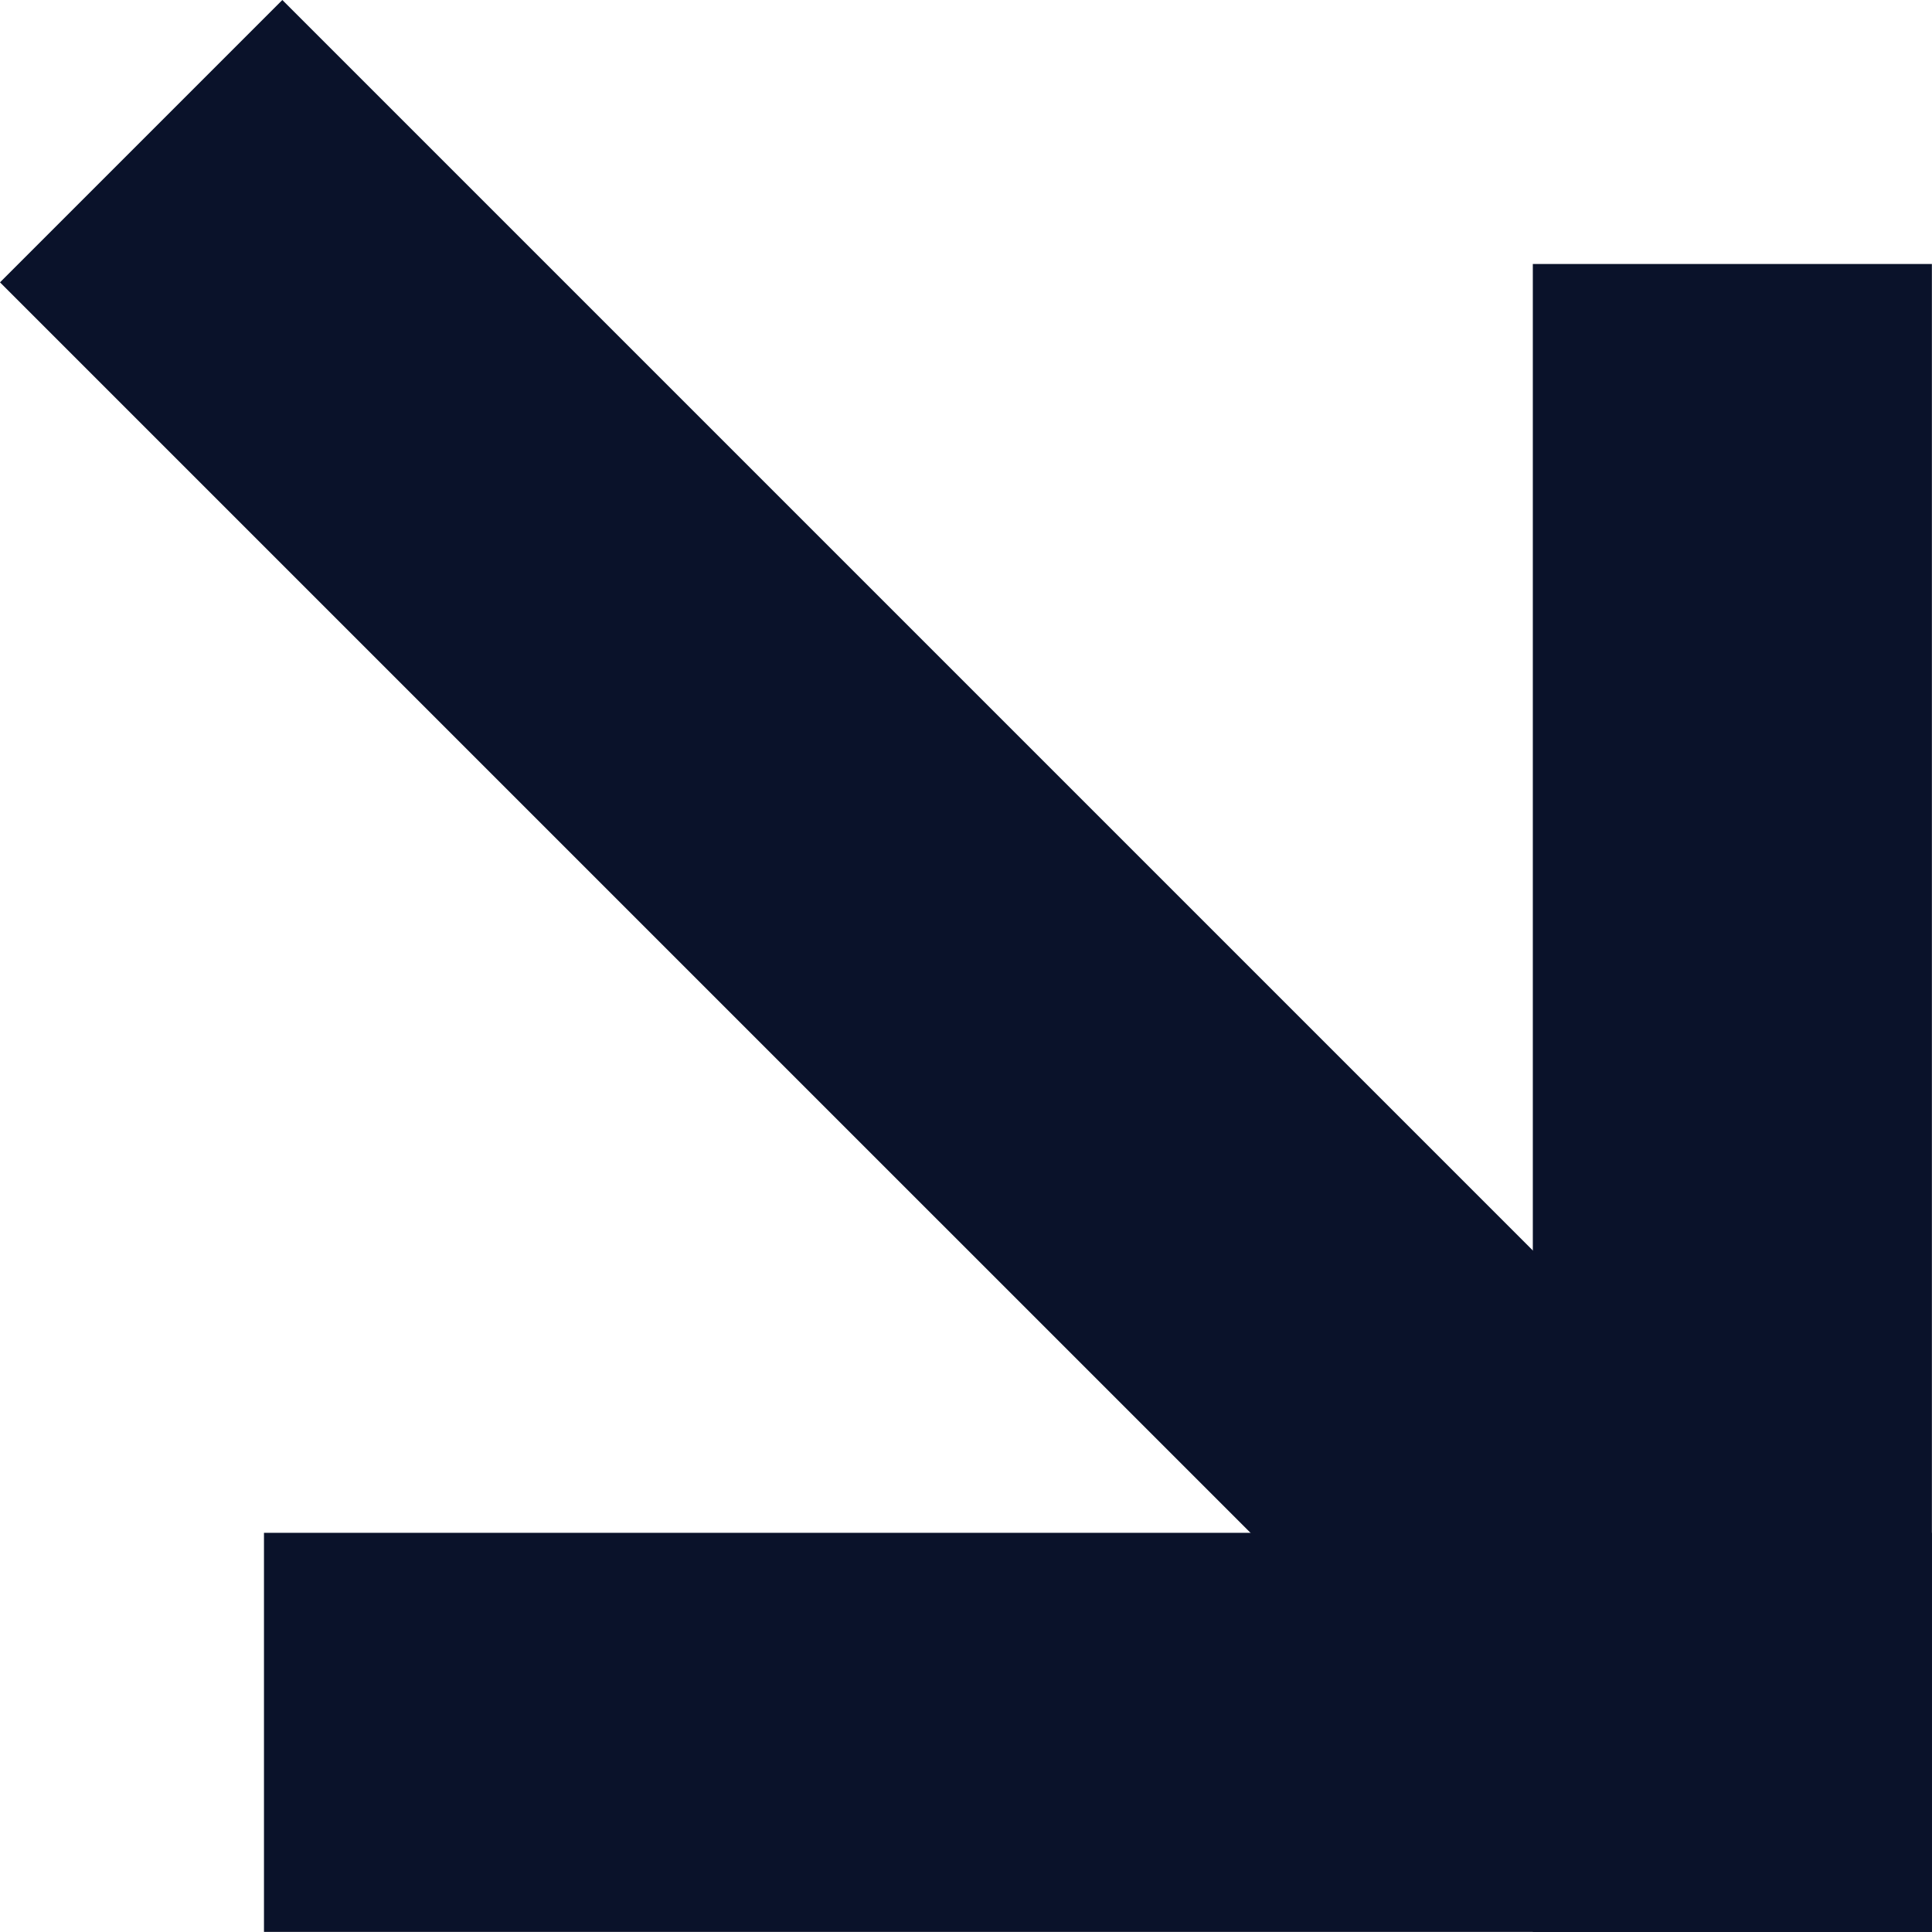 <svg xmlns="http://www.w3.org/2000/svg" width="300" height="300" viewBox="0 0 300 300"><defs><style>      .cls-1 {        fill: #0a122a;        fill-rule: evenodd;      }    </style></defs><path class="cls-1" d="M0,43.841L43.841,0,293.85,250.01l-43.84,43.84Z"></path><path id="Rectangle_1_copy_2" data-name="Rectangle 1 copy 2" class="cls-1" d="M238.016,40.99h61.968v259H238.016v-259Z"></path><path id="Rectangle_1_copy_3" data-name="Rectangle 1 copy 3" class="cls-1" d="M40.99,299.984V238.016h259v61.968h-259Z"></path></svg>